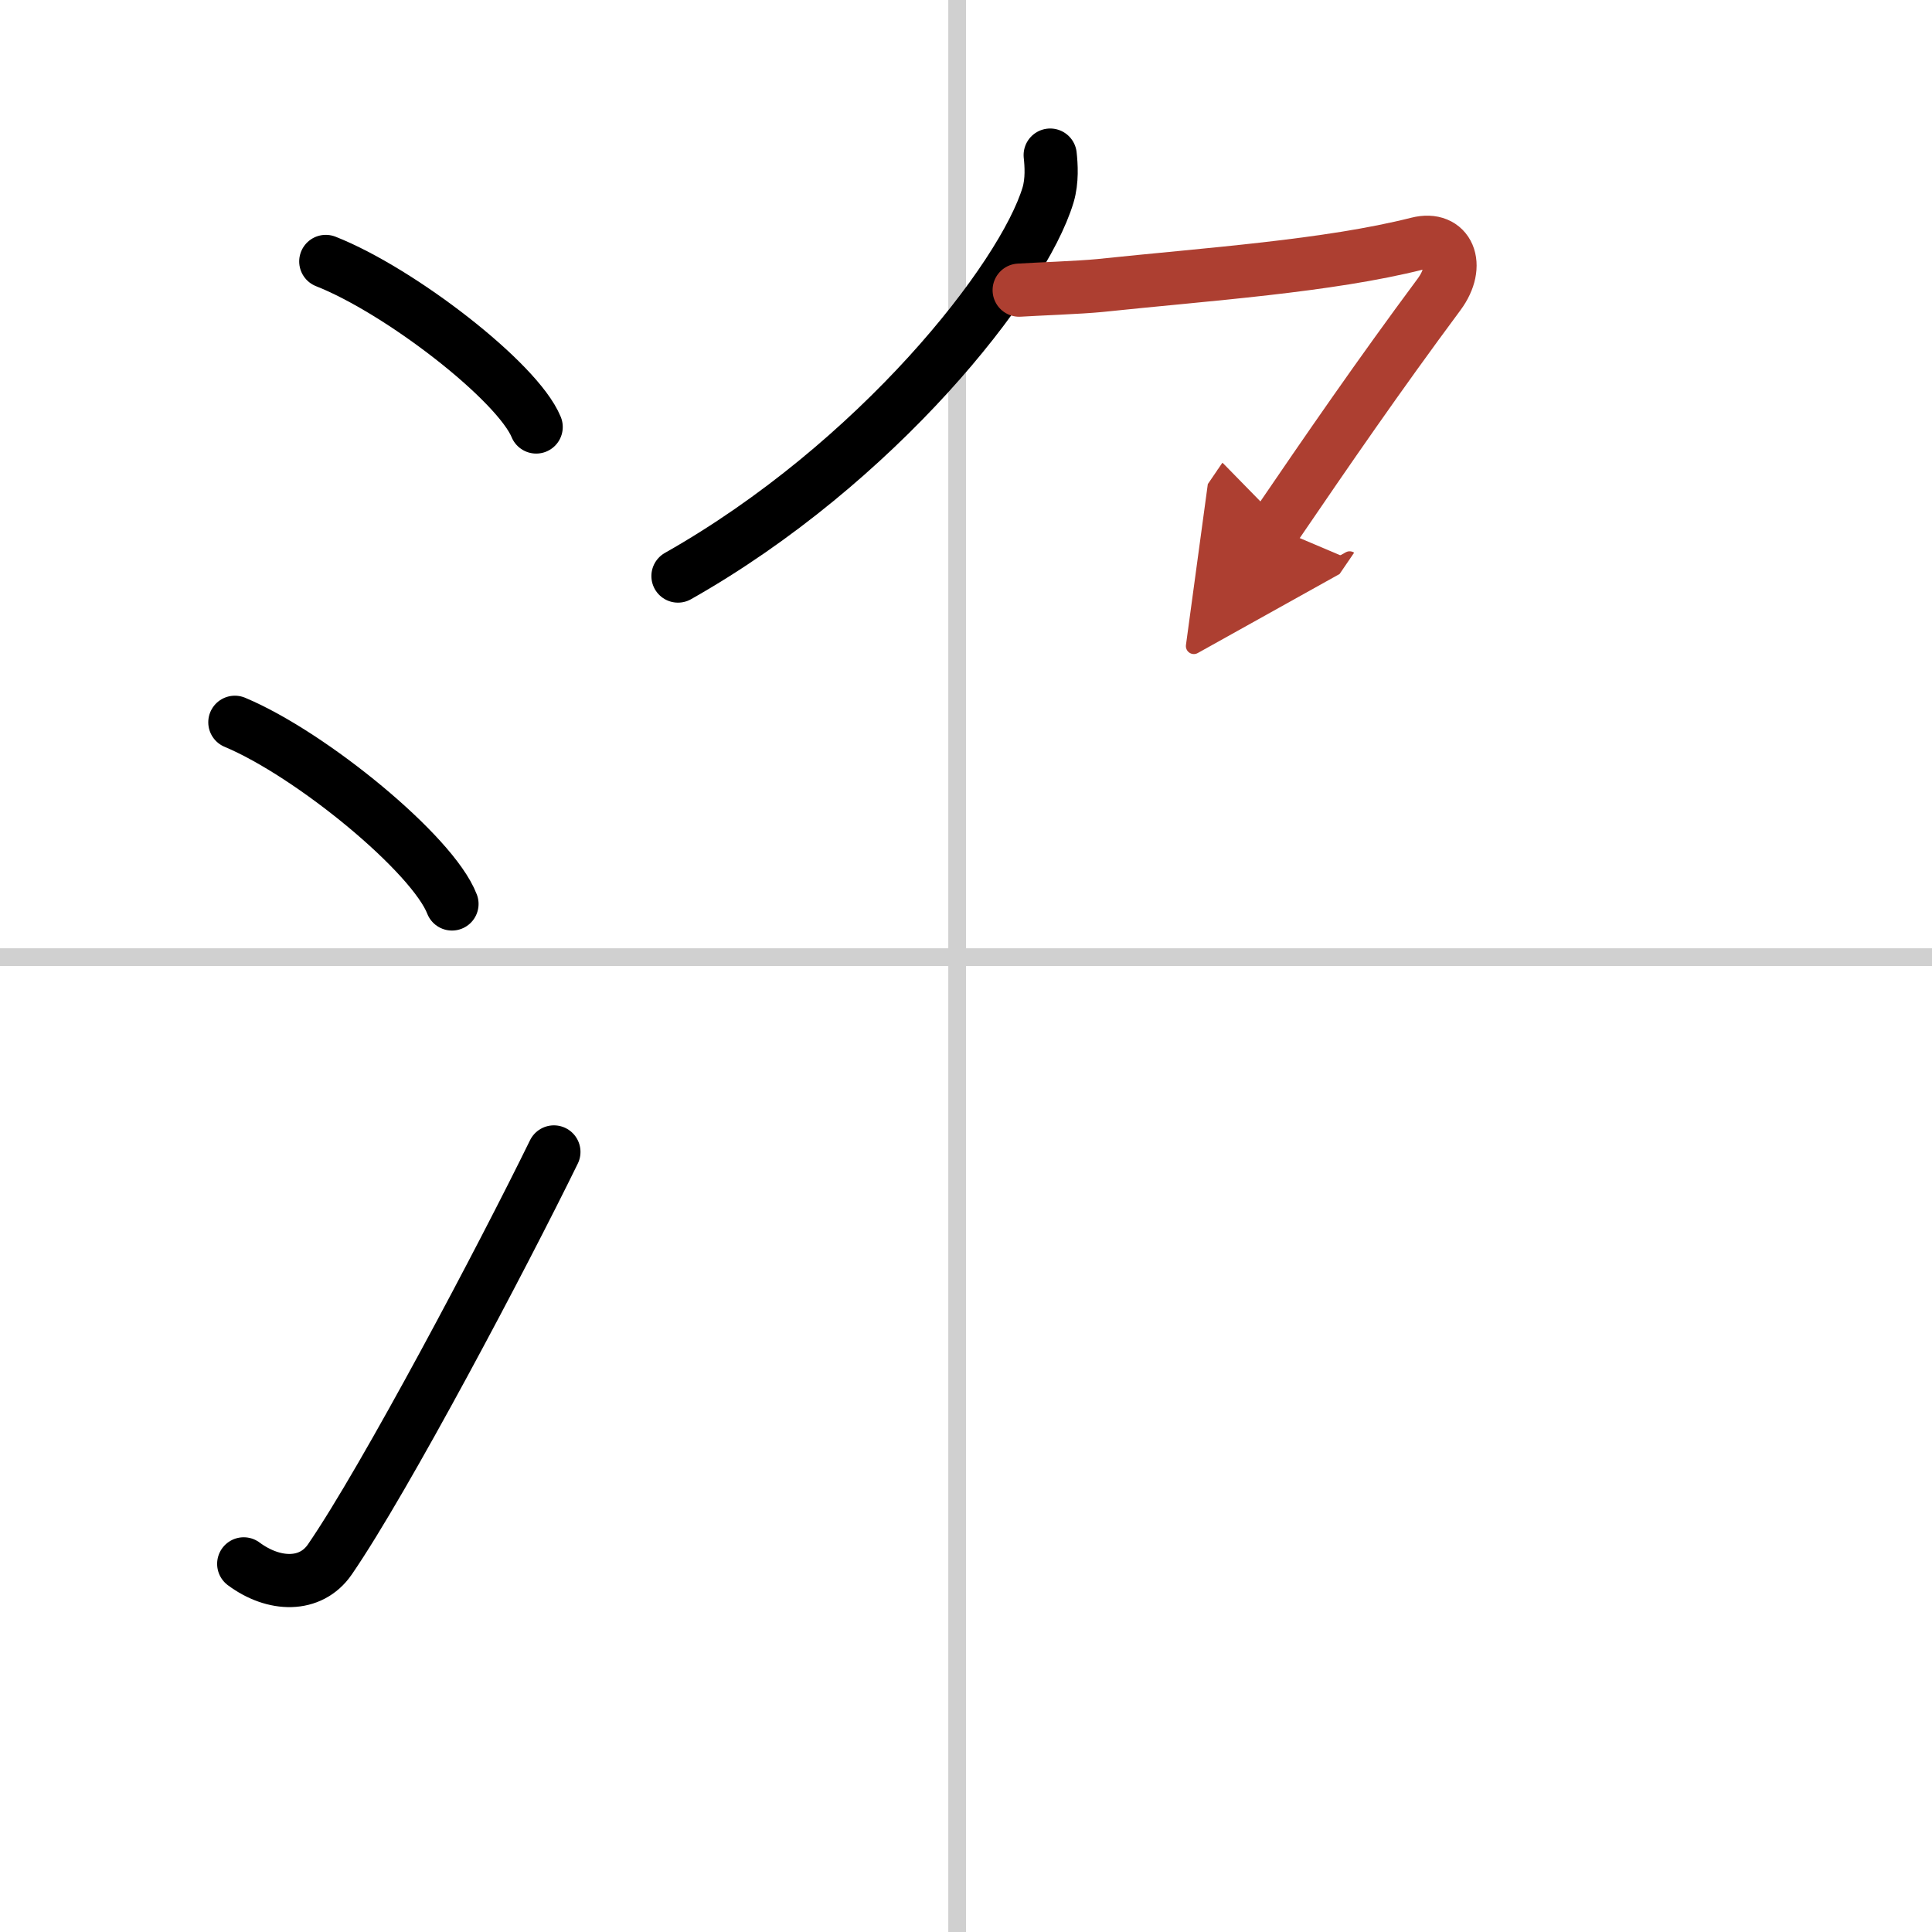 <svg width="400" height="400" viewBox="0 0 109 109" xmlns="http://www.w3.org/2000/svg"><defs><marker id="a" markerWidth="4" orient="auto" refX="1" refY="5" viewBox="0 0 10 10"><polyline points="0 0 10 5 0 10 1 5" fill="#ad3f31" stroke="#ad3f31"/></marker></defs><g fill="none" stroke="#000" stroke-linecap="round" stroke-linejoin="round" stroke-width="3"><rect width="100%" height="100%" fill="#fff" stroke="#fff"/><line x1="54" x2="54" y2="109" stroke="#d0d0d0" stroke-width="1"/><line x2="109" y1="54" y2="54" stroke="#d0d0d0" stroke-width="1"/><path d="m18.38 14.75c4.19 1.65 10.82 6.78 11.87 9.34"/><path d="M13.25,40.75C17.57,42.56,24.42,48.19,25.5,51"/><path d="m13.75 88.23c1.71 1.27 3.78 1.32 4.86-0.25 3.14-4.57 9.79-17.16 12.64-22.99"/><path d="m59.25 8.75c0.06 0.56 0.12 1.44-0.12 2.25-1.43 4.74-9.64 15.14-20.88 21.5"/><path d="m57.5 16.37c0.92-0.06 3.45-0.15 4.54-0.26 6.07-0.64 12.87-1.09 17.94-2.37 1.73-0.44 2.44 1.21 1.21 2.87-3.45 4.65-6.2 8.65-9.27 13.15" marker-end="url(#a)" stroke="#ad3f31"/></g></svg>
